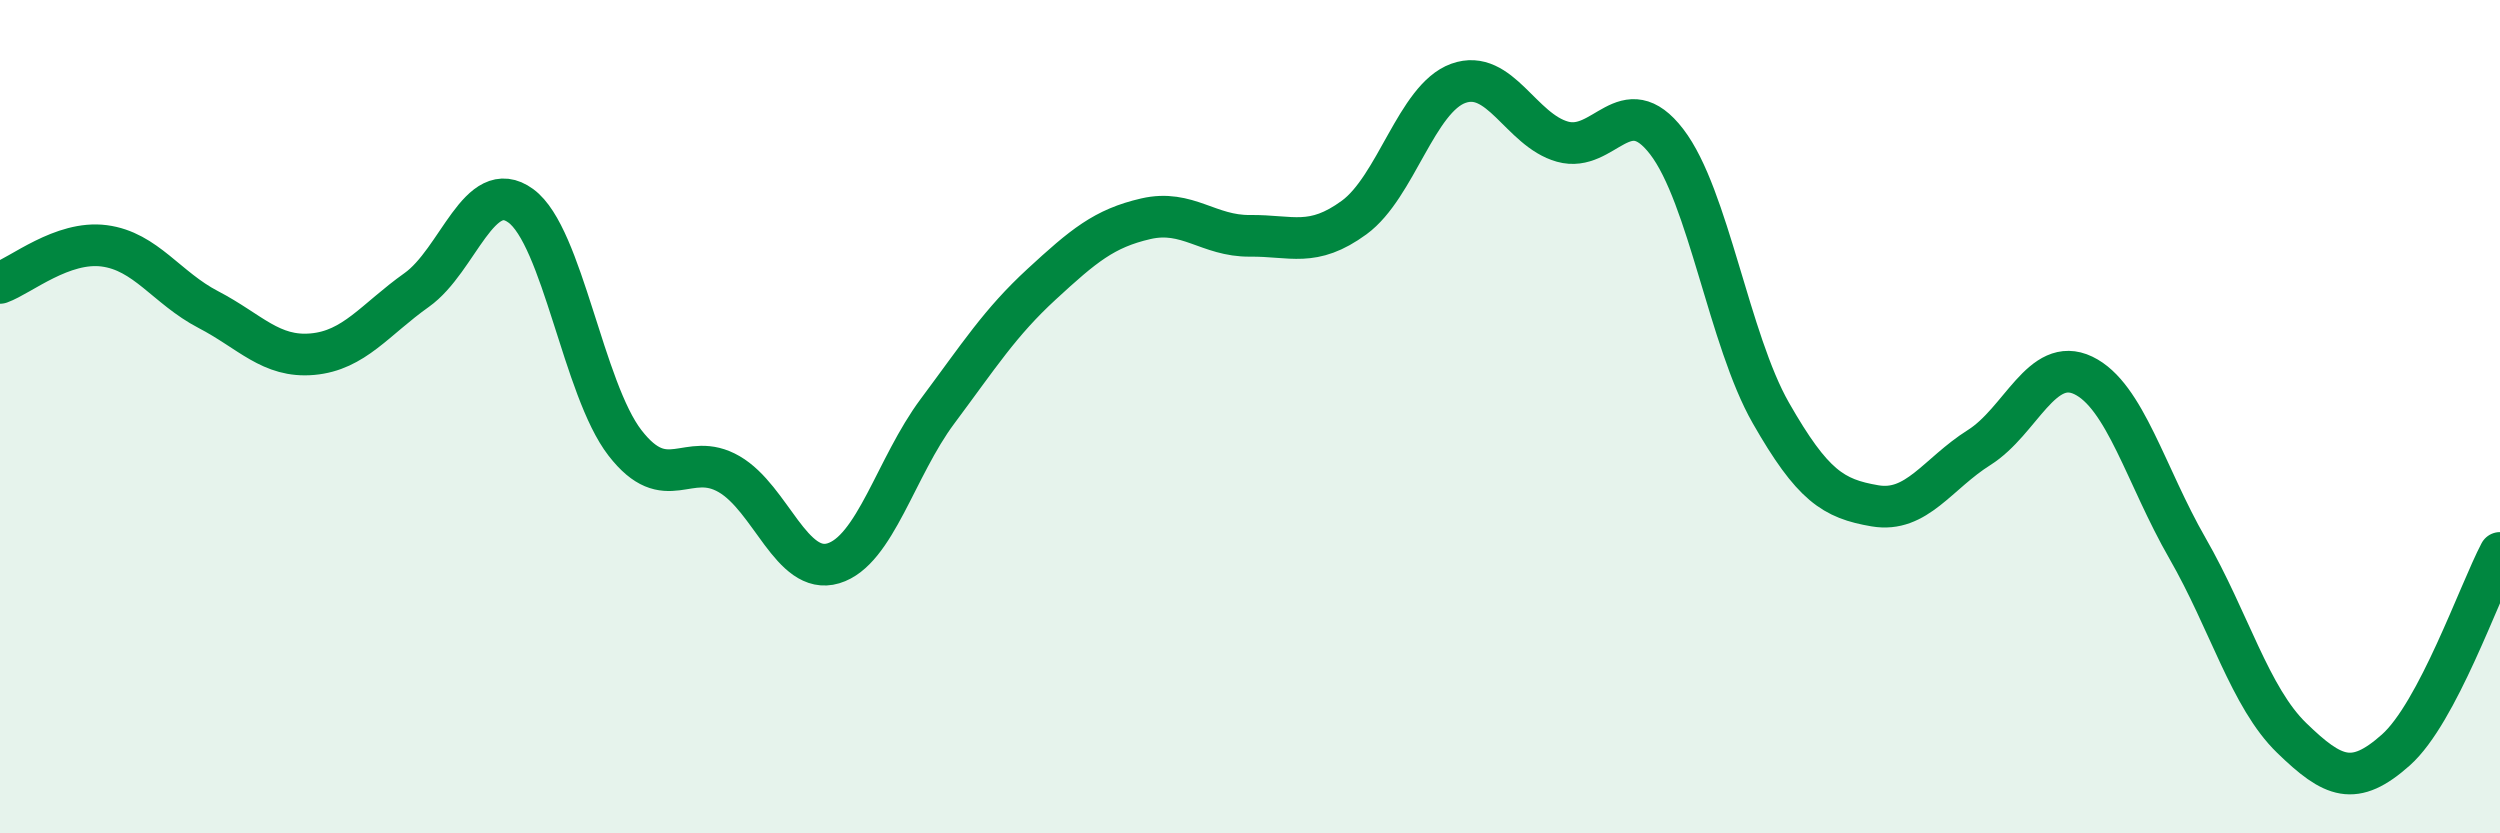 
    <svg width="60" height="20" viewBox="0 0 60 20" xmlns="http://www.w3.org/2000/svg">
      <path
        d="M 0,6.79 C 0.5,6.61 1.5,5.77 2.5,5.9 C 3.5,6.03 4,6.91 5,7.43 C 6,7.95 6.5,8.59 7.5,8.5 C 8.5,8.41 9,7.67 10,6.96 C 11,6.25 11.5,4.21 12.5,4.94 C 13.5,5.67 14,9.34 15,10.63 C 16,11.92 16.5,10.8 17.5,11.38 C 18.5,11.96 19,13.82 20,13.52 C 21,13.22 21.5,11.21 22.5,9.87 C 23.5,8.53 24,7.74 25,6.82 C 26,5.9 26.5,5.48 27.5,5.25 C 28.5,5.02 29,5.67 30,5.66 C 31,5.65 31.5,5.95 32.5,5.22 C 33.5,4.49 34,2.36 35,2 C 36,1.64 36.5,3.12 37.5,3.4 C 38.5,3.68 39,2.1 40,3.4 C 41,4.7 41.5,8.16 42.5,9.91 C 43.5,11.66 44,11.97 45,12.14 C 46,12.31 46.5,11.37 47.5,10.74 C 48.5,10.11 49,8.53 50,9.01 C 51,9.49 51.5,11.42 52.5,13.16 C 53.5,14.9 54,16.74 55,17.71 C 56,18.68 56.5,18.89 57.5,18 C 58.5,17.11 59.5,14.22 60,13.27L60 20L0 20Z"
        fill="#008740"
        opacity="0.1"
        stroke-linecap="round"
        stroke-linejoin="round"
      />
      <path
        d="M 0,6.79 C 0.5,6.61 1.5,5.77 2.5,5.9 C 3.5,6.03 4,6.91 5,7.43 C 6,7.95 6.5,8.59 7.5,8.5 C 8.5,8.41 9,7.67 10,6.96 C 11,6.25 11.5,4.21 12.5,4.94 C 13.5,5.67 14,9.34 15,10.63 C 16,11.92 16.5,10.8 17.5,11.38 C 18.5,11.96 19,13.82 20,13.52 C 21,13.22 21.5,11.21 22.5,9.87 C 23.5,8.53 24,7.74 25,6.82 C 26,5.9 26.5,5.48 27.5,5.25 C 28.5,5.02 29,5.67 30,5.66 C 31,5.65 31.5,5.95 32.5,5.22 C 33.5,4.49 34,2.36 35,2 C 36,1.64 36.5,3.12 37.5,3.4 C 38.5,3.68 39,2.1 40,3.4 C 41,4.7 41.5,8.16 42.5,9.91 C 43.5,11.66 44,11.97 45,12.14 C 46,12.31 46.5,11.37 47.5,10.74 C 48.5,10.11 49,8.53 50,9.01 C 51,9.49 51.5,11.42 52.5,13.16 C 53.5,14.9 54,16.74 55,17.71 C 56,18.68 56.5,18.89 57.5,18 C 58.5,17.11 59.5,14.22 60,13.27"
        stroke="#008740"
        stroke-width="1"
        fill="none"
        stroke-linecap="round"
        stroke-linejoin="round"
      />
    </svg>
  